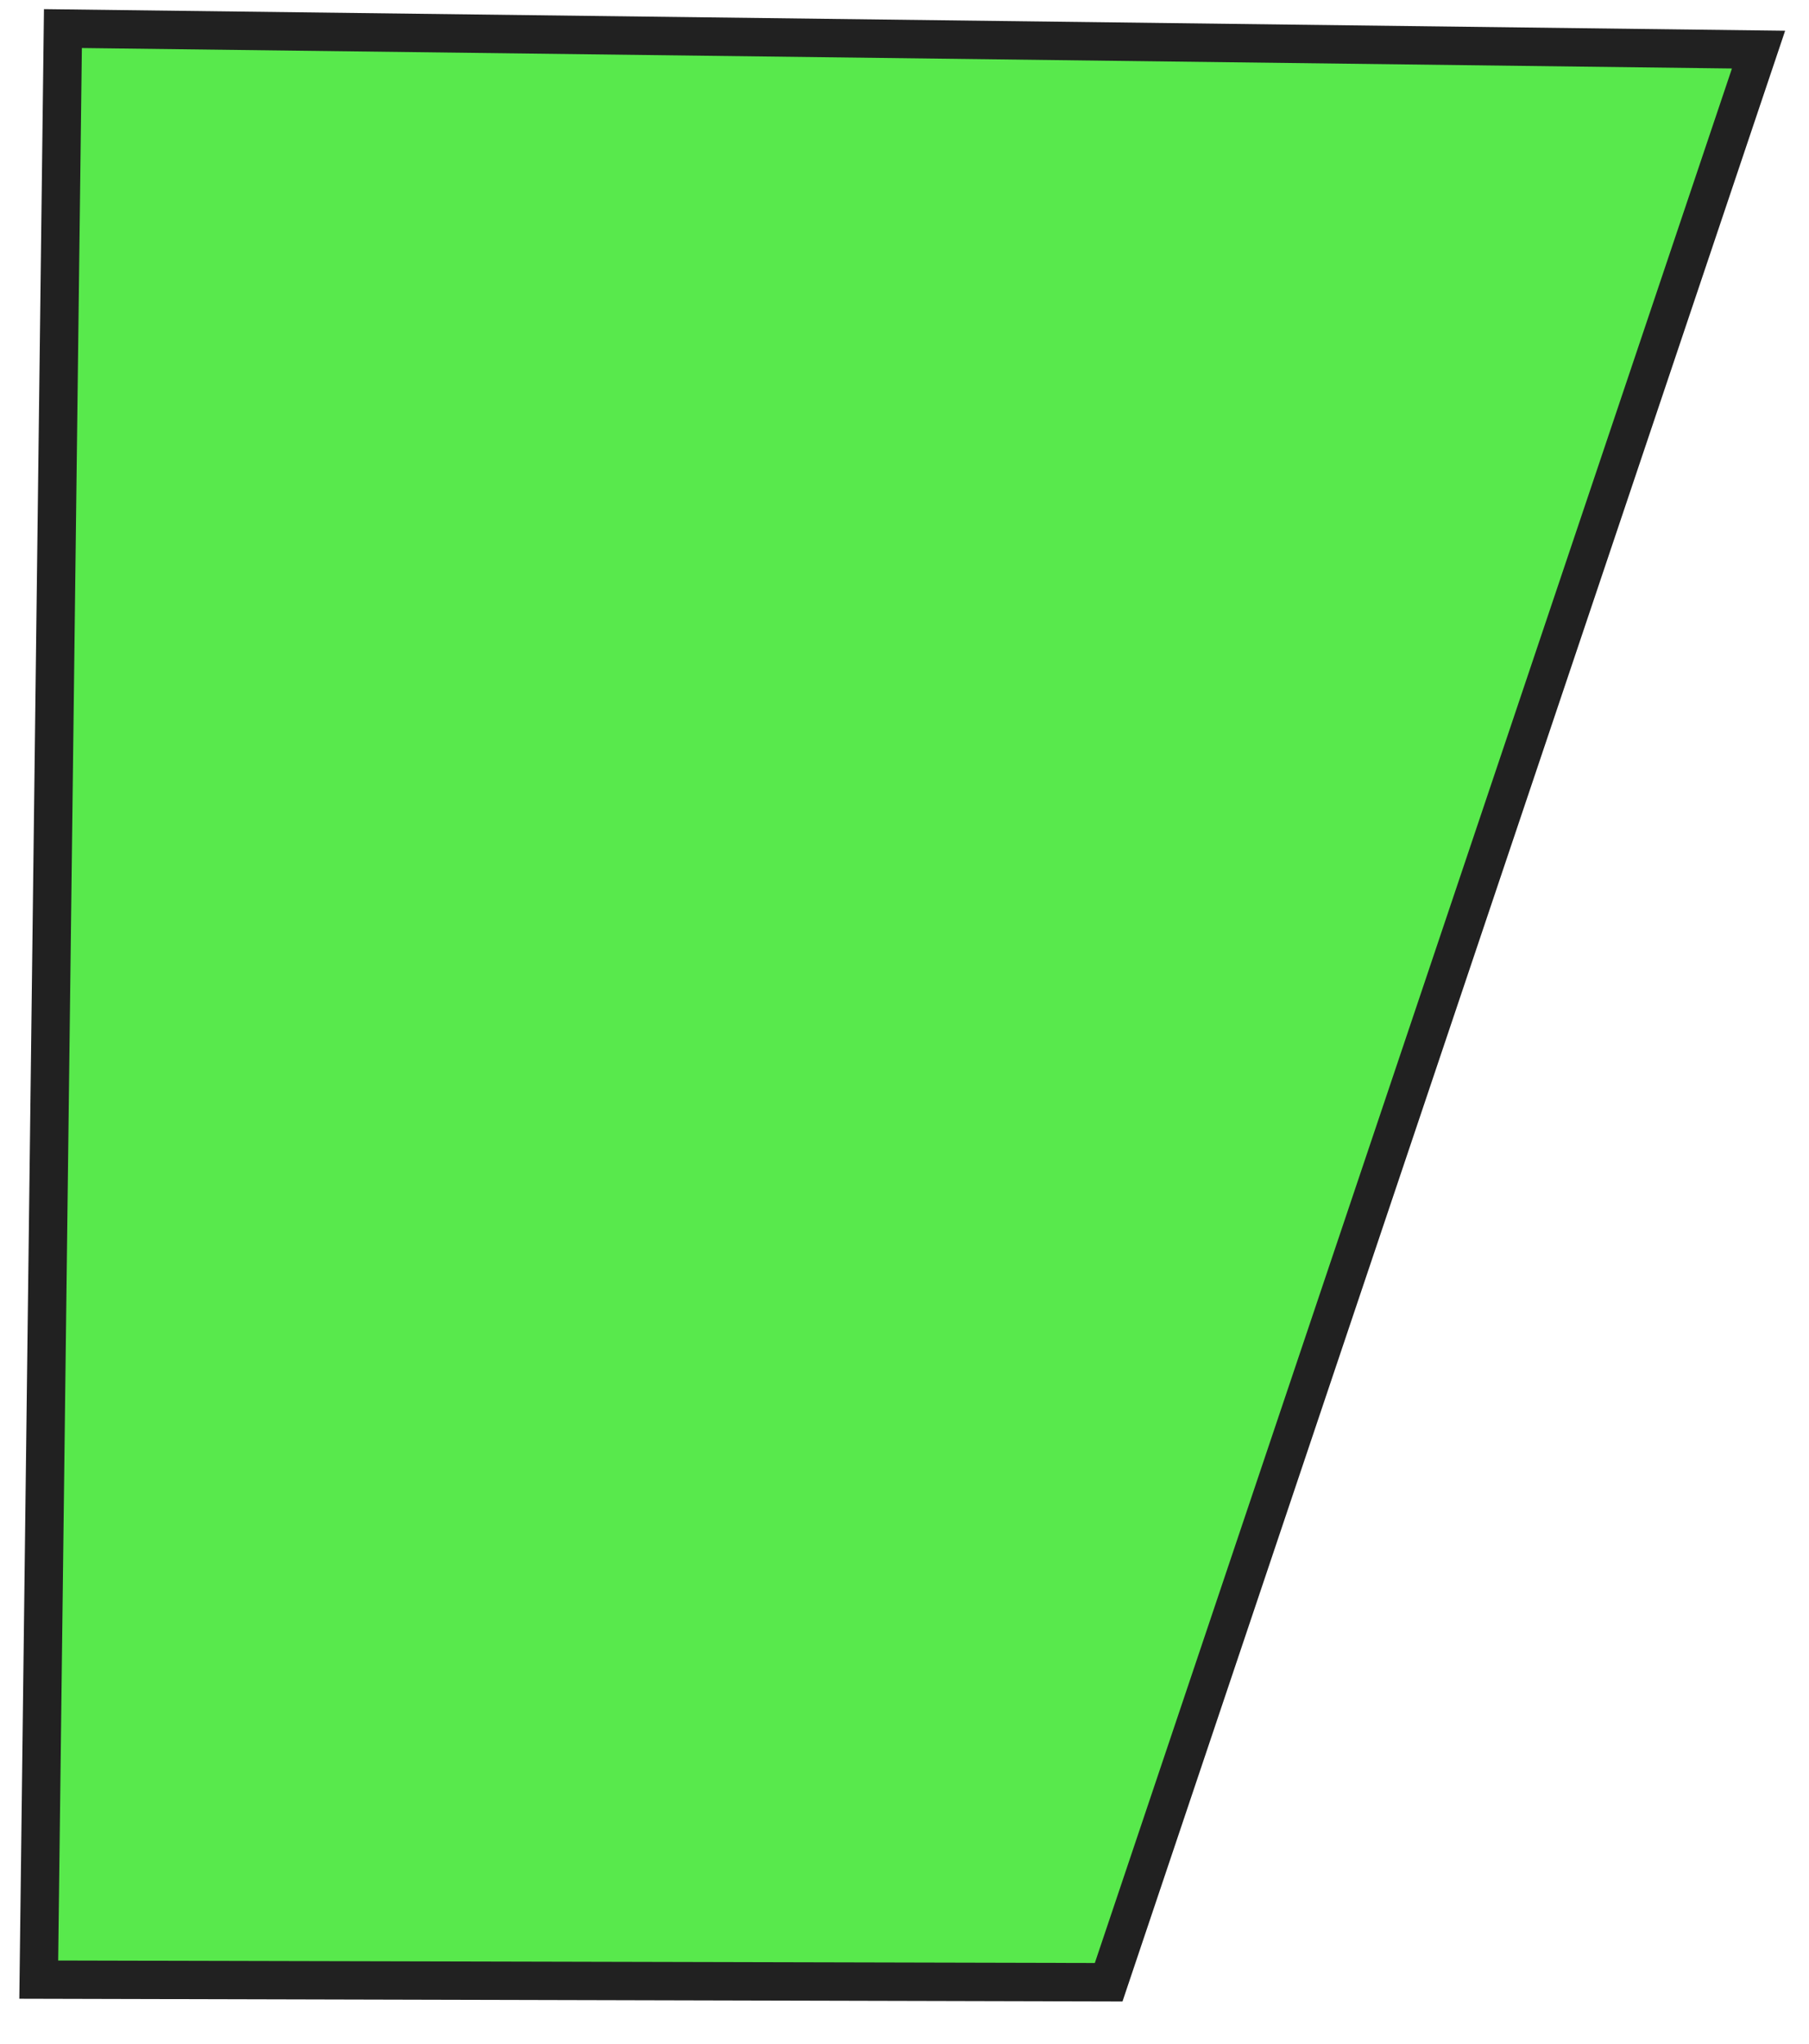 <?xml version="1.0" encoding="UTF-8"?> <svg xmlns="http://www.w3.org/2000/svg" width="62" height="70" viewBox="0 0 62 70" fill="none"><path d="M1.329 67.807L2.157 0.979L60.27 1.699C52.845 23.764 45.417 45.831 37.996 67.896L1.329 67.807Z" fill="#12E000" fill-opacity="0.7"></path><path d="M0.662 68.464L1.507 0.313L61.182 1.053L54.031 22.308C48.892 37.572 43.757 52.84 38.622 68.105L38.471 68.554L0.665 68.46L0.662 68.464ZM2.806 1.645L1.994 67.151L37.523 67.236C42.607 52.122 47.695 37.005 52.782 21.888L59.359 2.346L2.81 1.645L2.806 1.645Z" fill="#212121"></path></svg> 